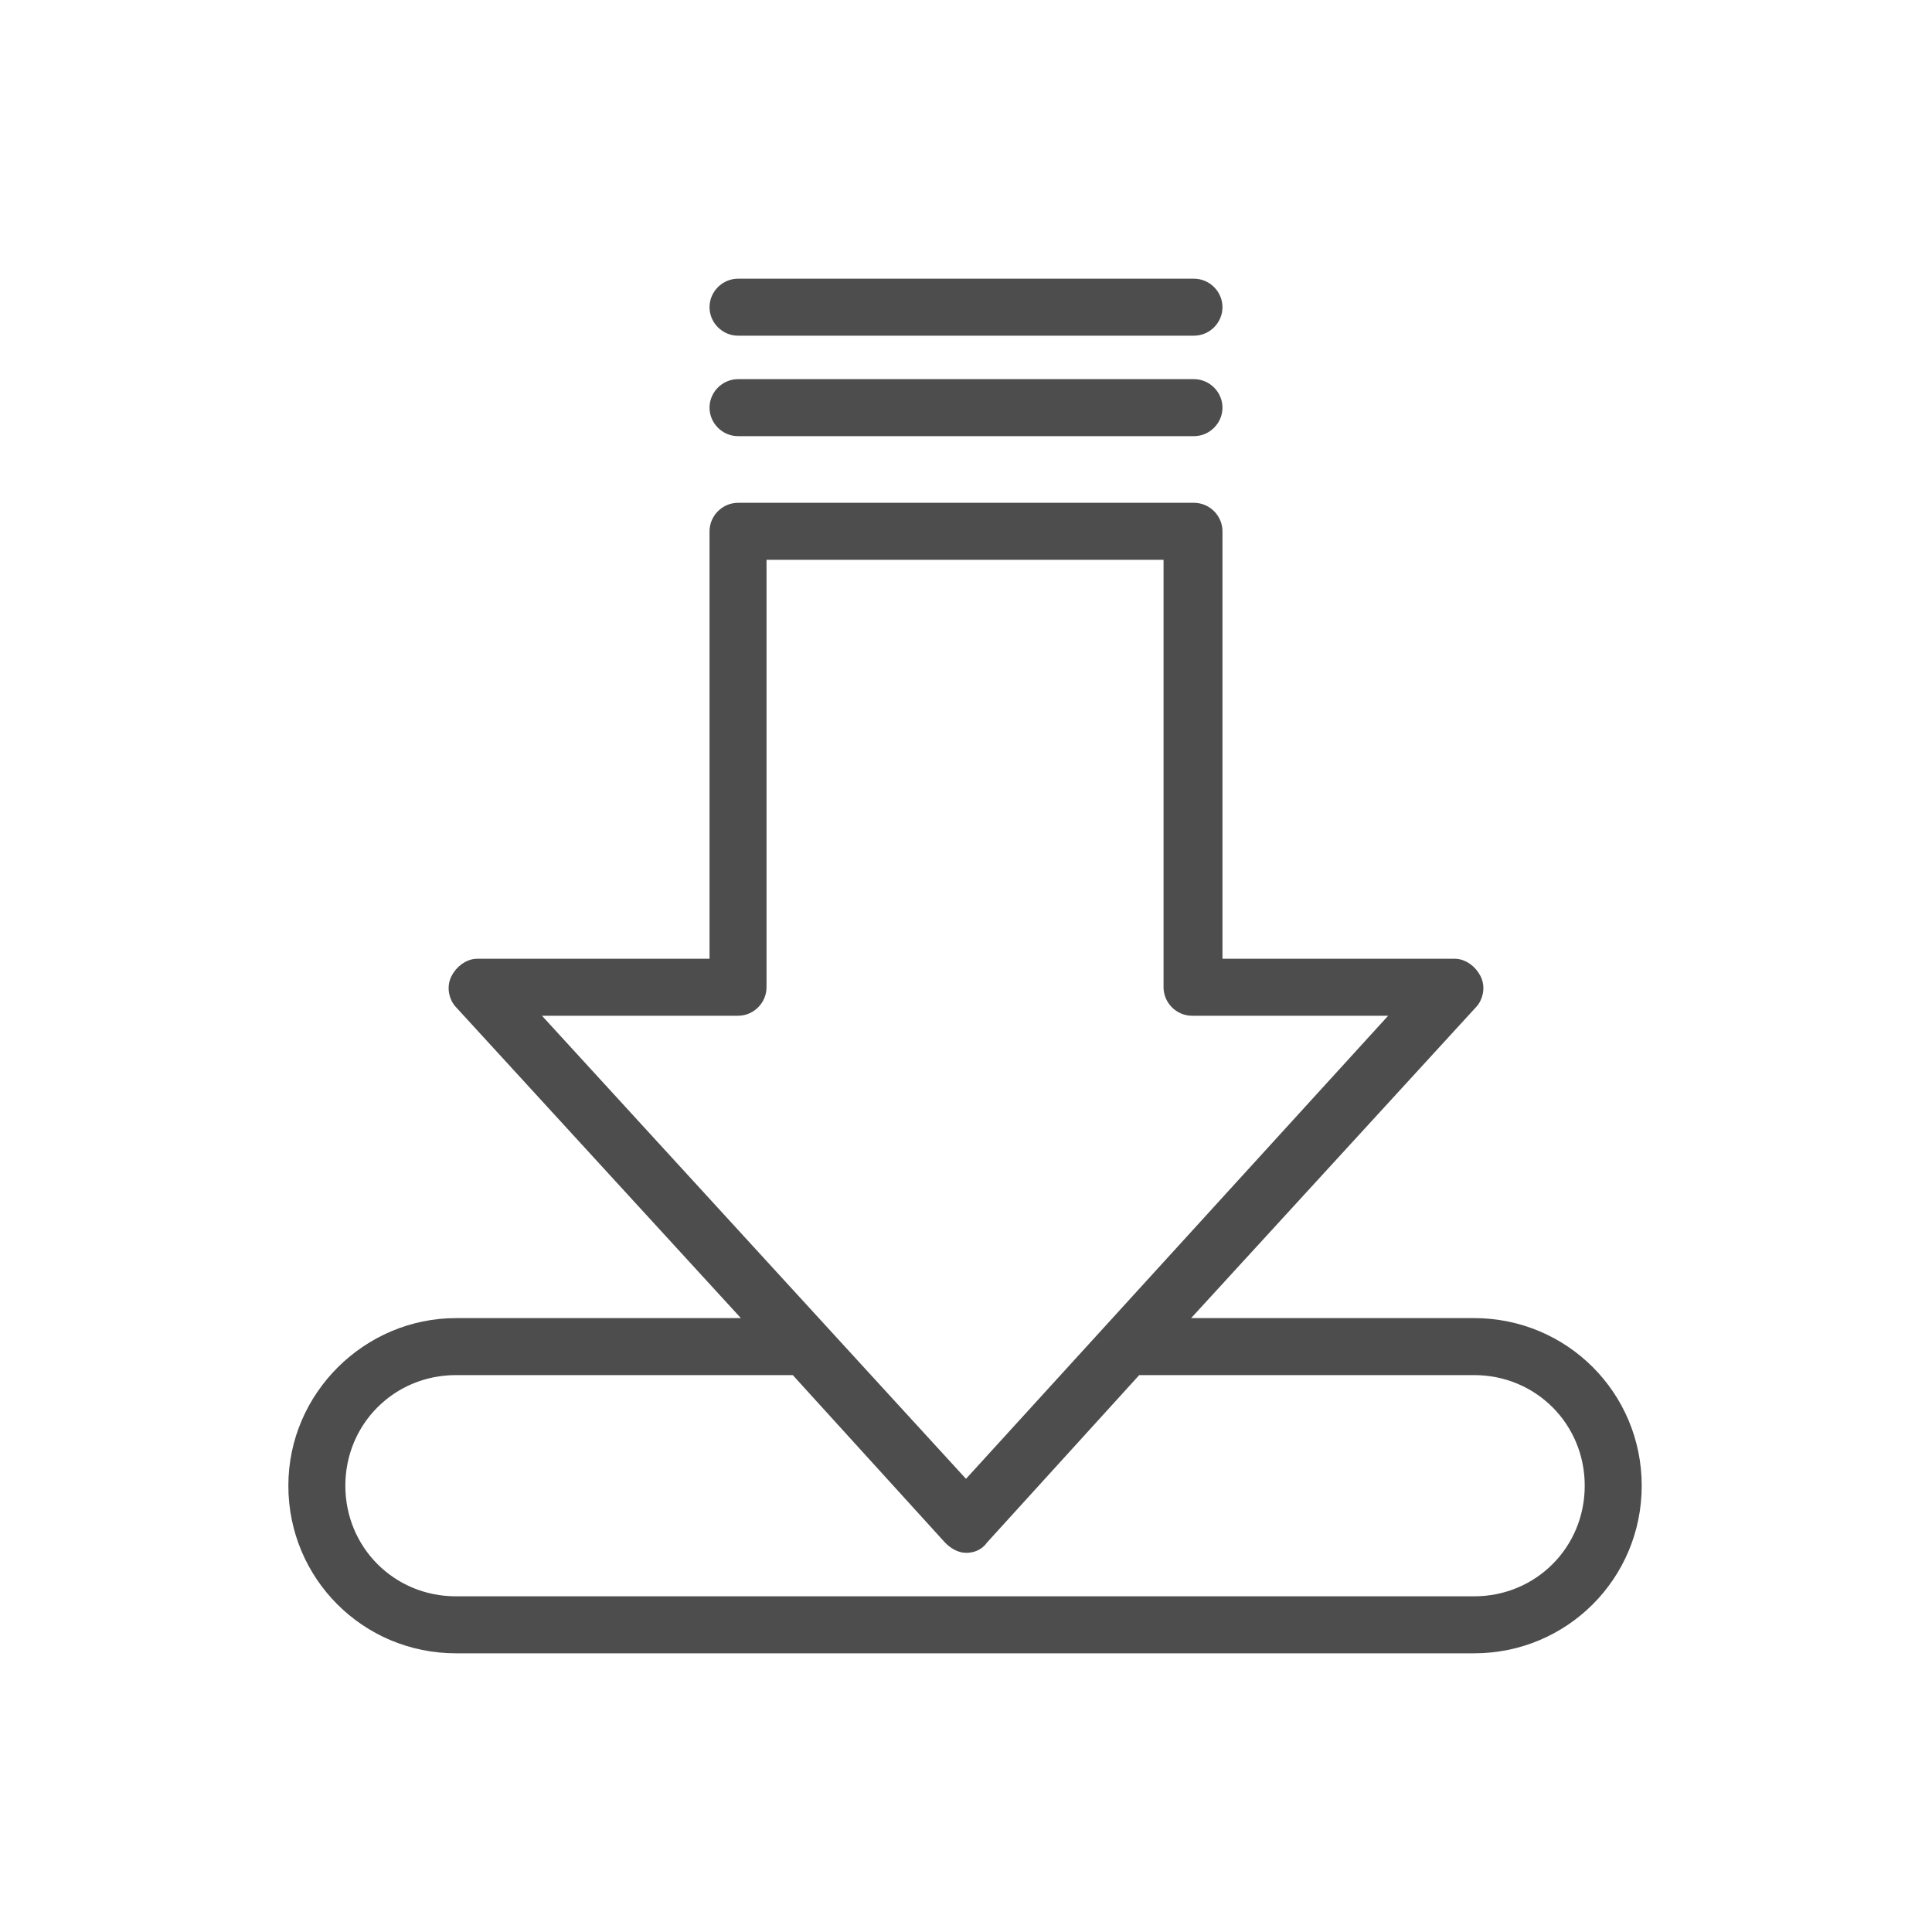 <?xml version="1.0" encoding="utf-8"?>
<!-- Generator: Adobe Illustrator 24.1.0, SVG Export Plug-In . SVG Version: 6.00 Build 0)  -->
<svg version="1.1" id="Layer_1" xmlns="http://www.w3.org/2000/svg" xmlns:xlink="http://www.w3.org/1999/xlink" x="0px" y="0px"
	 viewBox="0 0 100 100" style="enable-background:new 0 0 100 100;" xml:space="preserve">
<style type="text/css">
	.st0{fill:#4D4D4D;stroke:#4D4D4D;stroke-width:0.75;stroke-miterlimit:10;}
</style>
<path class="st0" d="M15.3,76.9c0,4.6,3.7,8.3,8.3,8.3h52.7c4.6,0,8.3-3.7,8.3-8.3c0-4.6-3.7-8.3-8.3-8.3H60.8l15.3-16.7
	c0.3-0.3,0.4-0.8,0.2-1.2c-0.2-0.4-0.6-0.7-1-0.7H62.9V27.5c0-0.6-0.5-1.1-1.1-1.1H38.2c-0.6,0-1.1,0.5-1.1,1.1V50H24.7
	c-0.4,0-0.8,0.3-1,0.7c-0.2,0.4-0.1,0.9,0.2,1.2l15.3,16.7H23.6C19.1,68.6,15.3,72.3,15.3,76.9z M27.2,52.2h11
	c0.6,0,1.1-0.5,1.1-1.1V28.6h21.3v22.5c0,0.6,0.5,1.1,1.1,1.1h11L50,77.1L27.2,52.2z M41.2,70.8l8,8.8c0.2,0.2,0.5,0.4,0.8,0.4
	s0.6-0.1,0.8-0.4l8-8.8h17.5c3.4,0,6.1,2.7,6.1,6.1c0,3.4-2.7,6.1-6.1,6.1H23.6c-3.4,0-6.1-2.7-6.1-6.1c0-3.4,2.7-6.1,6.1-6.1H41.2z
	"/>
<path class="st0" d="M38.2,22.2h23.6c0.6,0,1.1-0.5,1.1-1.1s-0.5-1.1-1.1-1.1H38.2c-0.6,0-1.1,0.5-1.1,1.1S37.6,22.2,38.2,22.2z"/>
<path class="st0" d="M37.1,15.9c0,0.6,0.5,1.1,1.1,1.1h23.6c0.6,0,1.1-0.5,1.1-1.1c0-0.6-0.5-1.1-1.1-1.1H38.2
	C37.6,14.8,37.1,15.3,37.1,15.9z"/>
</svg>
